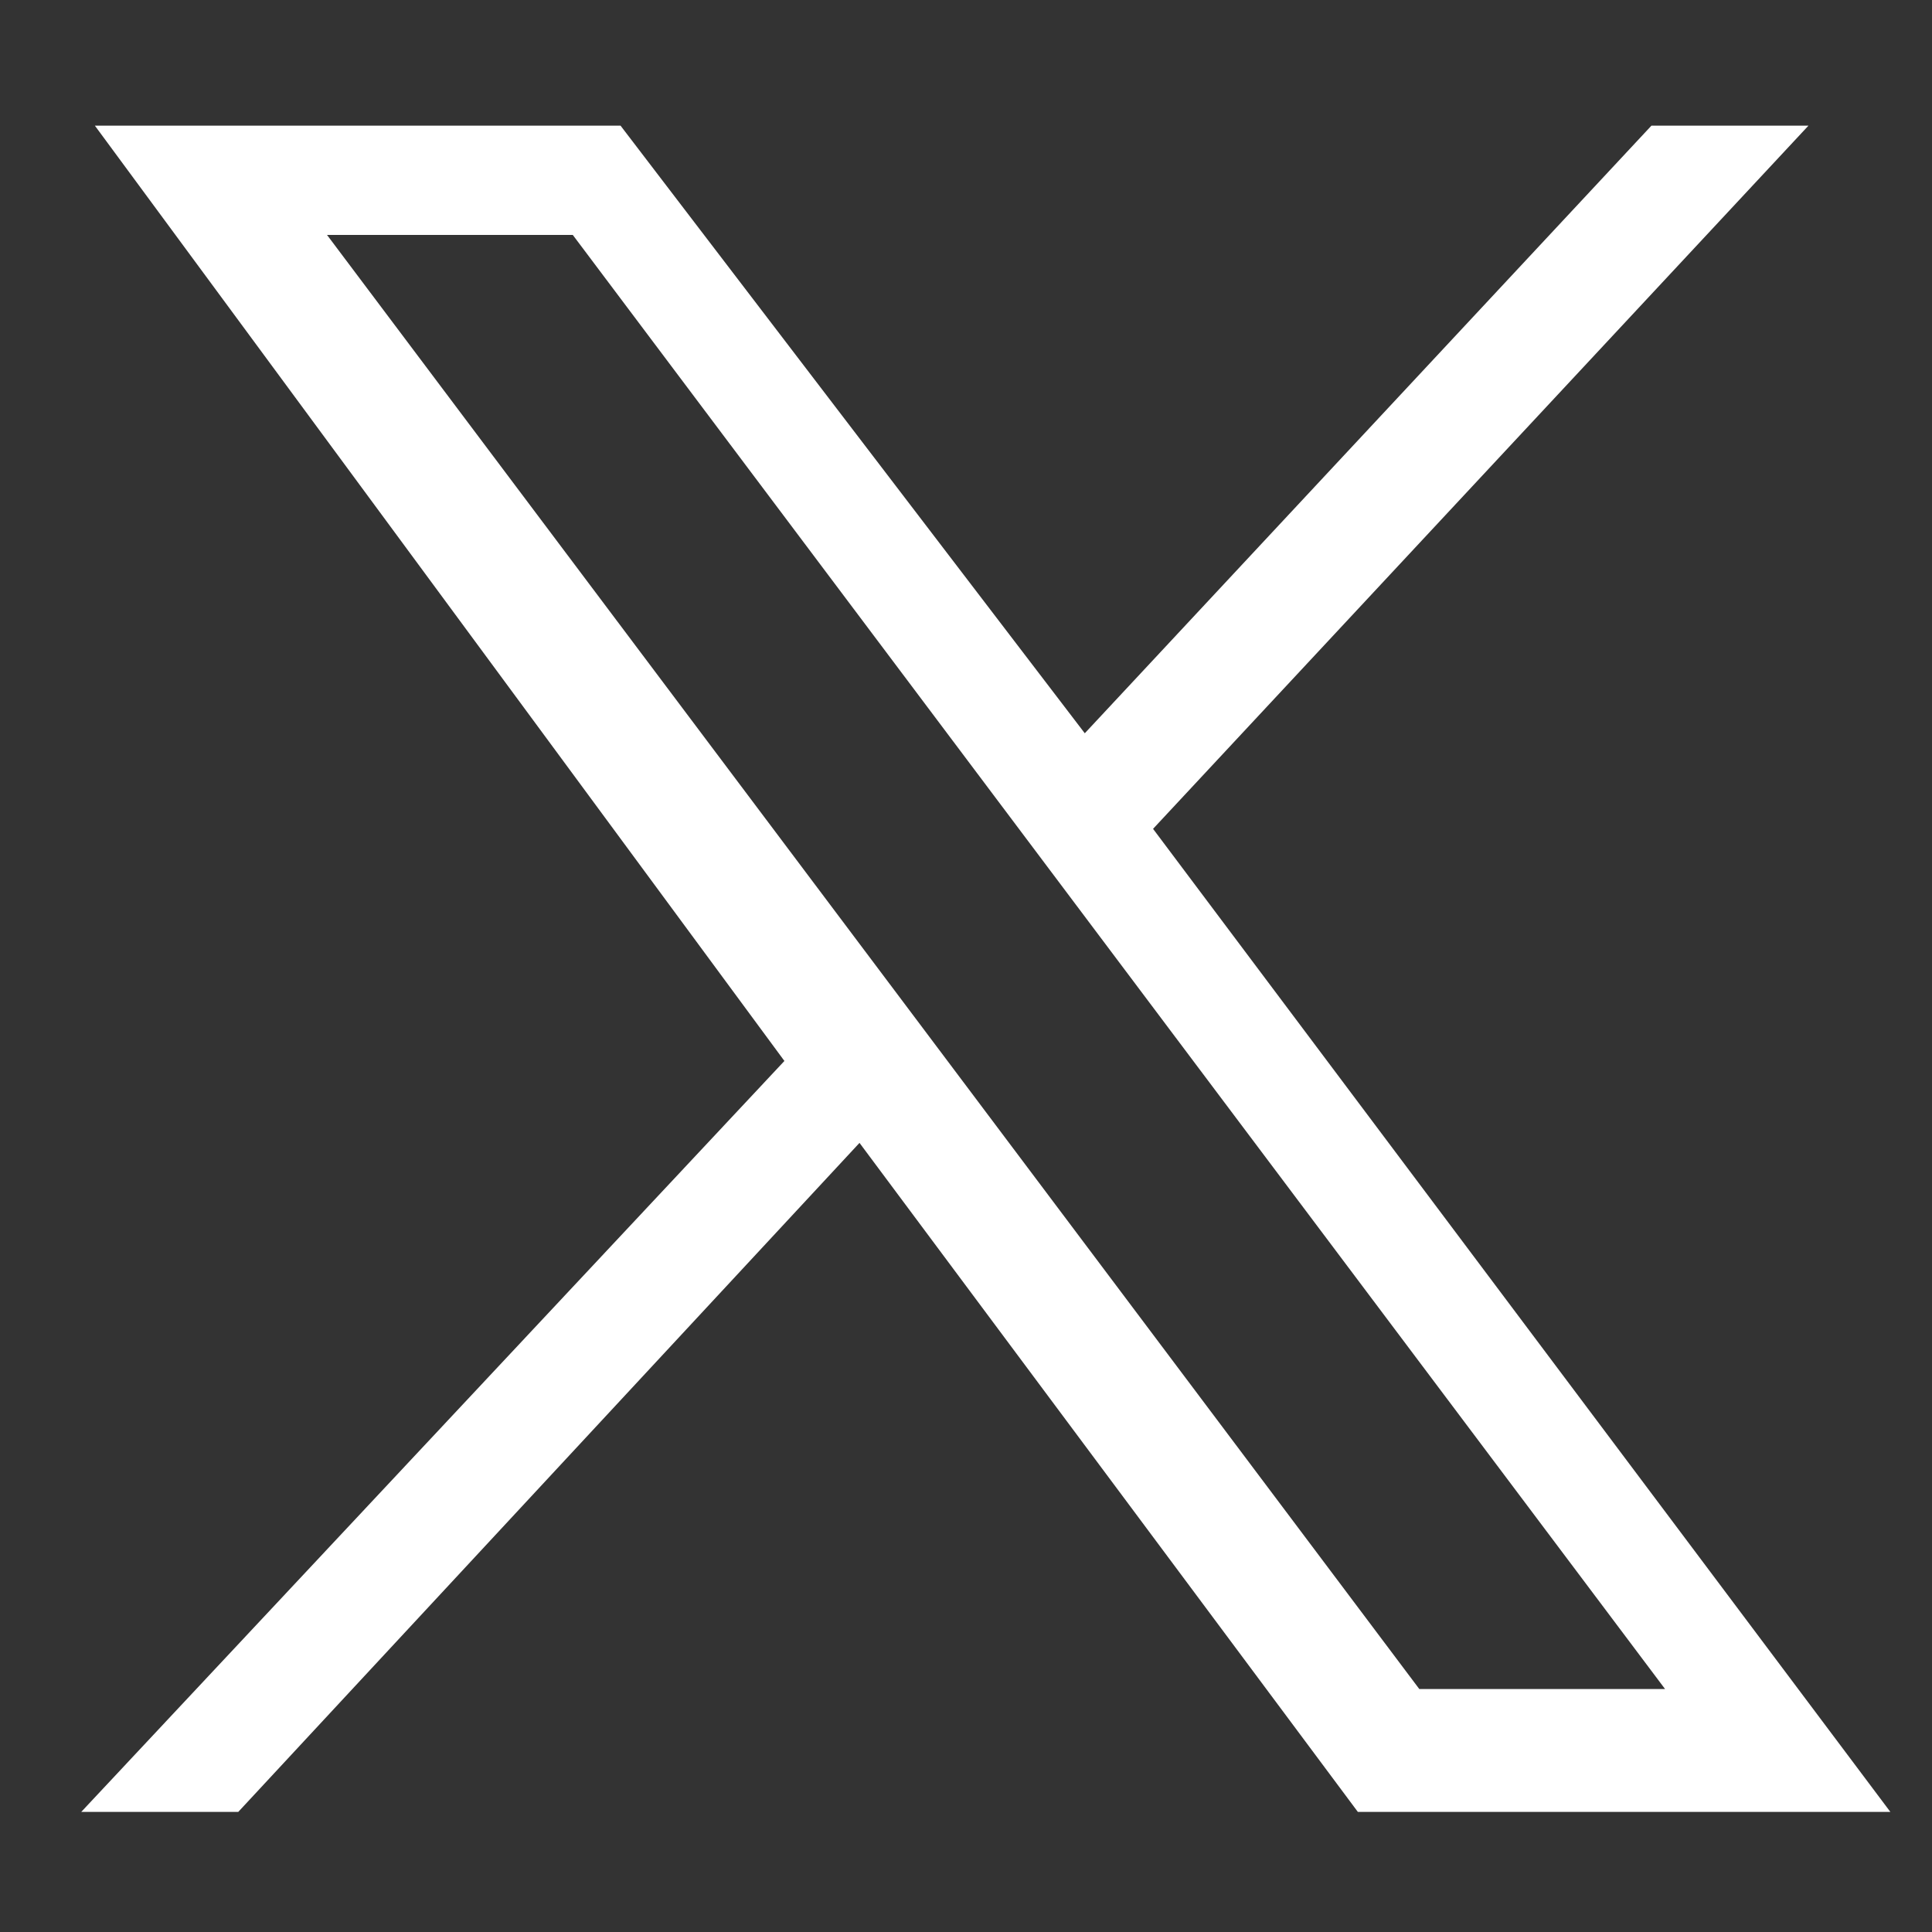 <?xml version="1.0" encoding="utf-8"?>
<!-- Generator: Adobe Illustrator 28.1.0, SVG Export Plug-In . SVG Version: 6.00 Build 0)  -->
<svg version="1.1" id="linkedin" xmlns="http://www.w3.org/2000/svg" xmlns:xlink="http://www.w3.org/1999/xlink" x="0px" y="0px"
	 viewBox="0 0 28.3 28.3" style="enable-background:new 0 0 28.3 28.3;" xml:space="preserve">
<rect x="0" y="0" width="28.3" height="28.3" fill="#333333" stroke="none"/>
<style type="text/css">
	.st0{fill:#FFFFFF;}
</style>
<g>
	<g id="layer1" transform="translate(52.39,-25.059)">
		<path id="path1009" class="st0" d="M-51,26.9l10.1,13.7l-10.3,11h2.3l9.1-9.8l7.3,9.8h7.8l-10.8-14.4l9.6-10.3h-2.3l-8.3,8.9
			l-6.8-8.9C-43.3,26.9-51,26.9-51,26.9z M-47.6,28.5h3.6l16,21.3h-3.6L-47.6,28.5z"/>
	</g>
</g>
</svg>
